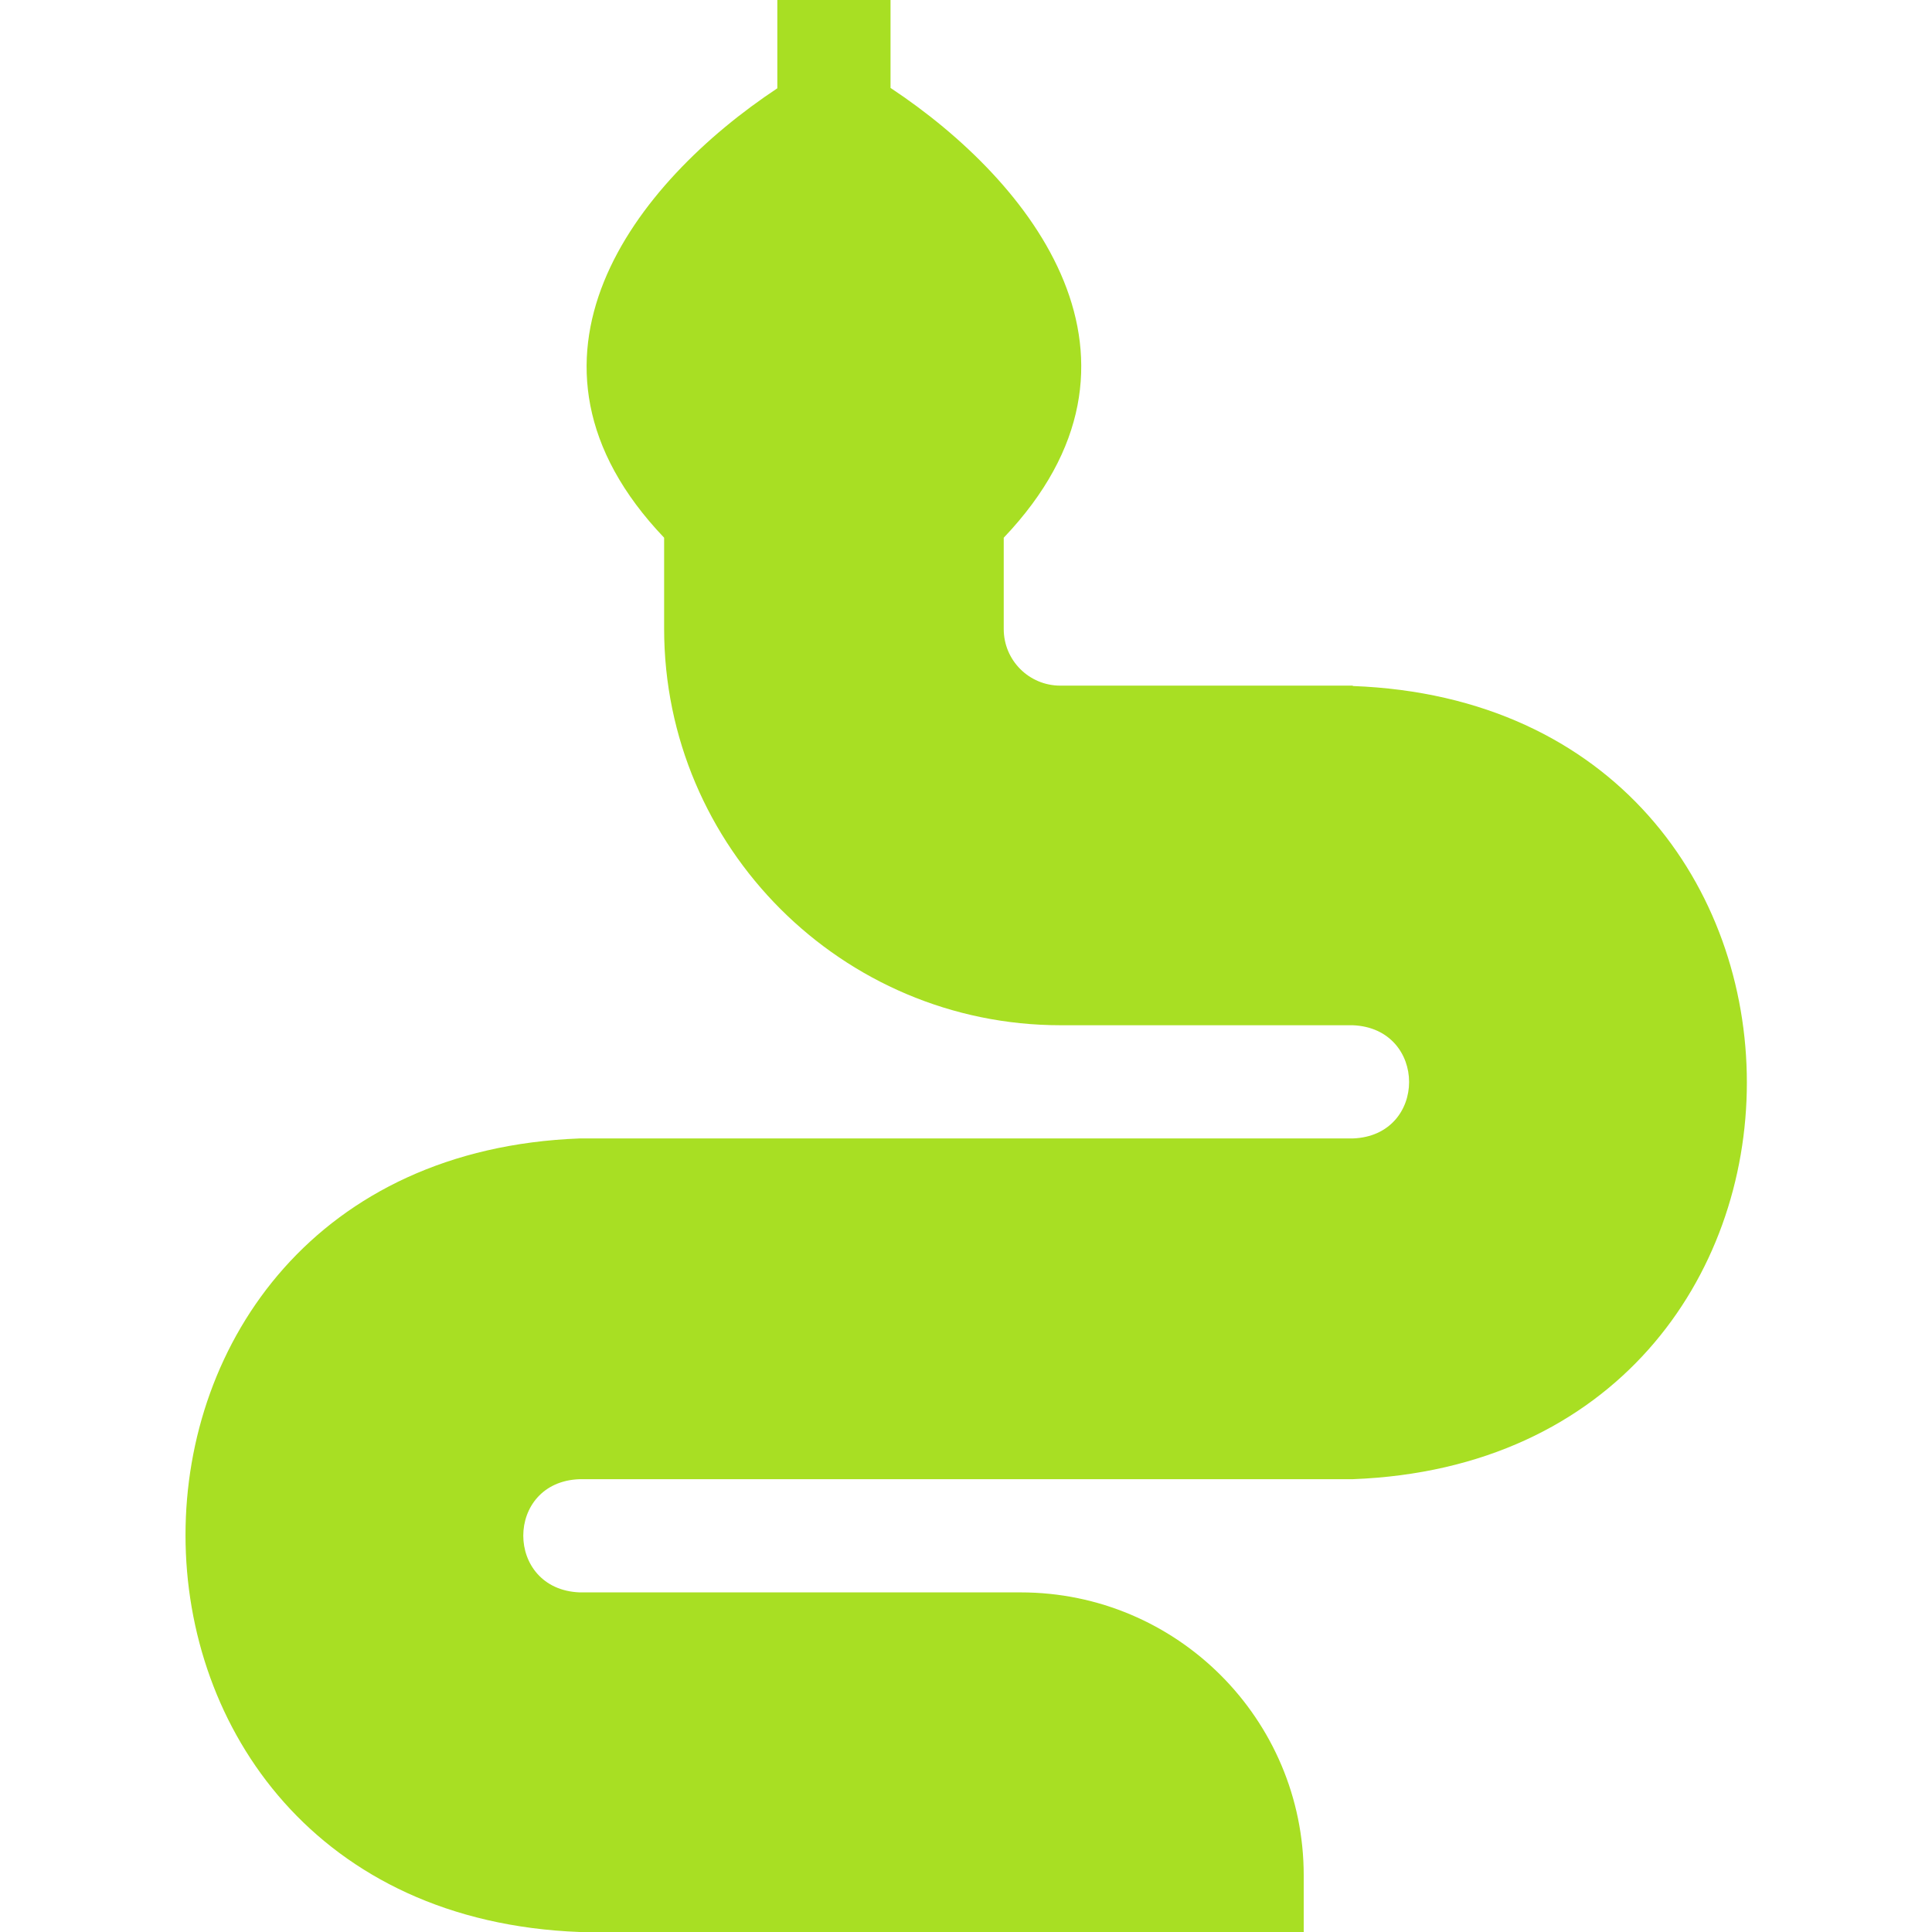 <?xml version="1.0" encoding="UTF-8"?>
<svg id="Layer_1" xmlns="http://www.w3.org/2000/svg" version="1.1" viewBox="0 0 512 512">
  <!-- Generator: Adobe Illustrator 29.0.0, SVG Export Plug-In . SVG Version: 2.1.0 Build 186)  -->
  <defs>
    <style>
      .st0 {
        fill: #a8df23;
      }
    </style>
  </defs>
  <path class="st0" d="M358.5,181.7h-77.5c-8.3,0-15-6.7-15-15v-24.2c44.9-47.2,7.6-94.3-30-119.2V0h-30v23.4c-37.6,24.9-74.9,72-30,119.1v24.1c0,58,47.2,105.1,105.1,105.1h77.4c19.9.8,19.9,29.3,0,30h-204.9c-139.3,5.3-139.2,205,0,210.3h191.9v-15c0-41.4-33.6-75-75-75h-116.9c-19.9-.8-19.9-29.3,0-30h204.9c139.3-5.3,139.2-205,0-210.2h0Z"/>
</svg>